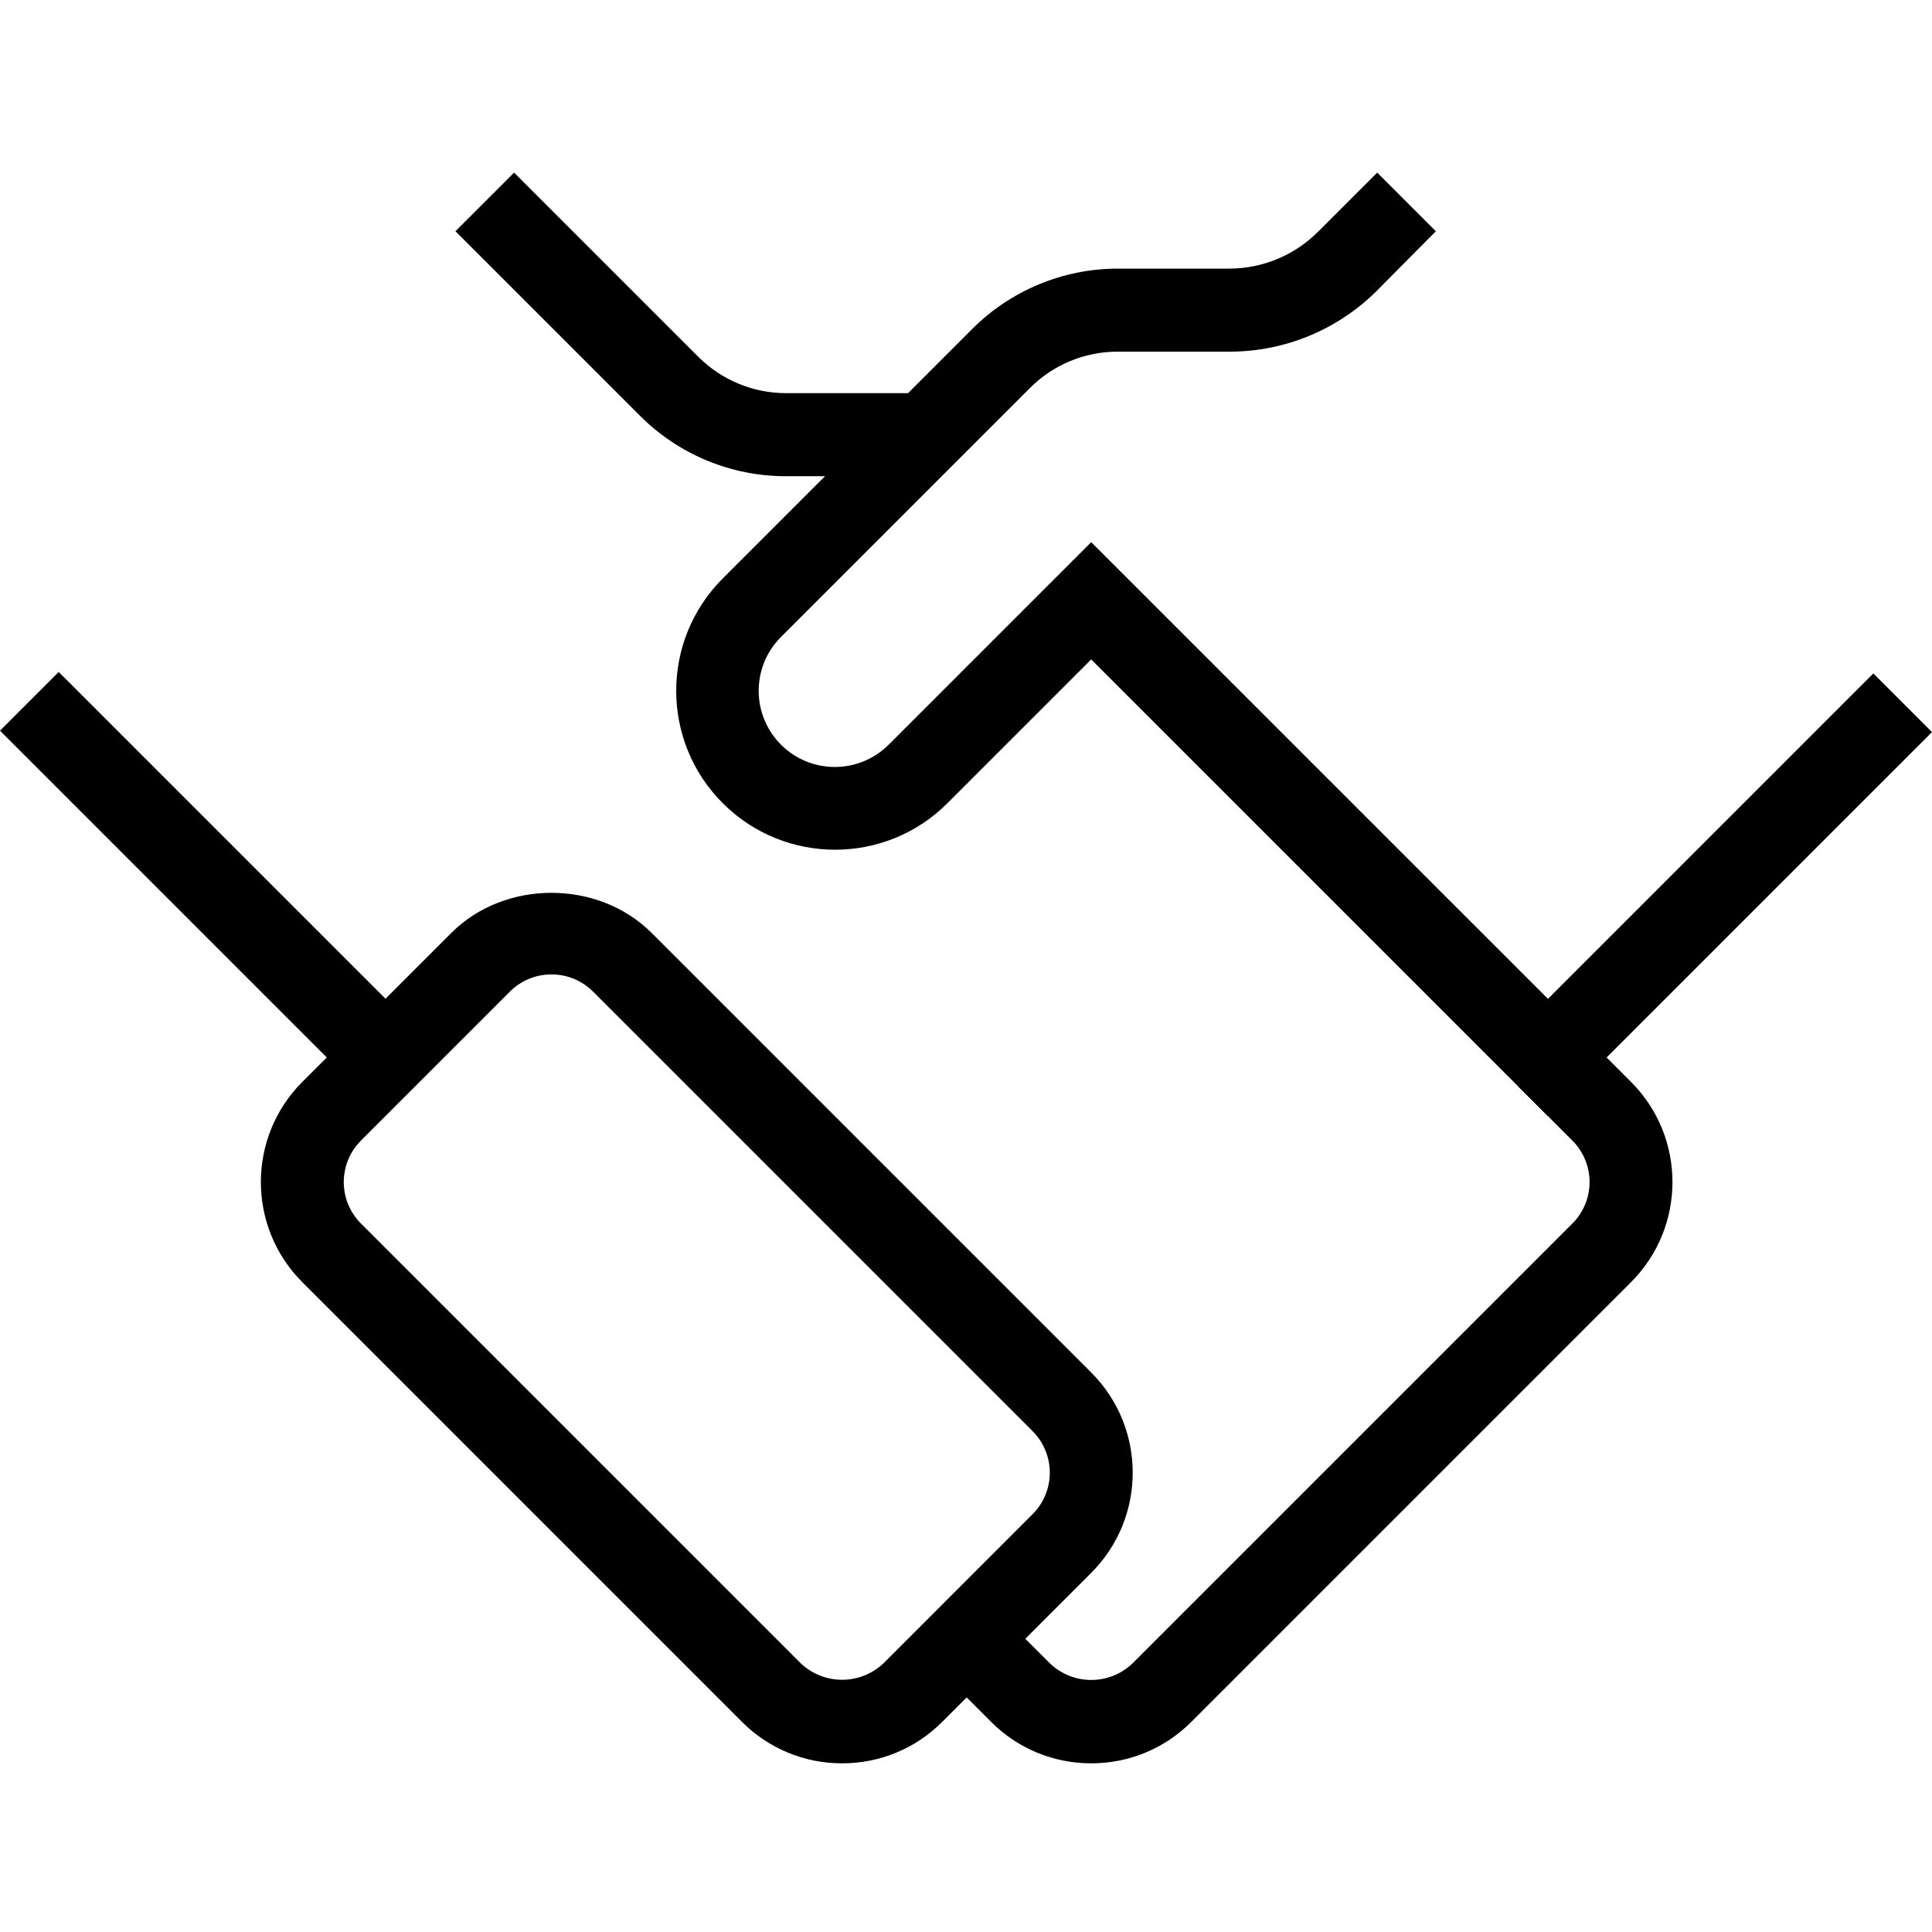 <svg height="496pt" viewBox="0 -44 496.341 496" width="496pt" xmlns="http://www.w3.org/2000/svg"><path d="m237.676 78.172h-35.602c-14.156.055-27.75-5.566-37.734-15.602l-47.332-47.332 15.066-15.066 47.332 47.332c6.012 6.008 14.168 9.367 22.668 9.332h35.602zm0 0"/><path d="m0 143.543 15.086-15.086 91.5 91.5-15.086 15.086zm0 0"/><path d="m397.676 242.57-117.336-117.332-36.934 36.934c-15.941 15.941-41.789 15.941-57.73 0-15.945-15.945-15.945-41.793 0-57.734l64-64c9.949-10.004 23.488-15.621 37.598-15.602h28.668c8.441-.043 16.531-3.395 22.531-9.332l15.336-15.332 15.066 15.066-15.199 15.332c-9.996 9.941-23.504 15.547-37.602 15.602h-28.801c-8.5-.051-16.664 3.309-22.668 9.332l-64 64c-7.621 7.656-7.59 20.043.07 27.668 7.656 7.621 20.043 7.59 27.664-.066l52-52 117.336 117.332 83.598-83.602 15.066 15.066zm0 0"/><path d="m280.34 408.836c-9.656.027-18.926-3.812-25.734-10.664l-13.73-13.734 15.066-15.066 13.734 13.734c5.945 5.754 15.387 5.754 21.332 0l112.934-112.934c2.832-2.828 4.426-6.664 4.426-10.668s-1.594-7.84-4.426-10.668l-13.867-13.867 15.066-15.066 13.867 13.867c14.207 14.215 14.207 37.254 0 51.469l-112.934 112.934c-6.809 6.852-16.074 10.691-25.734 10.664zm0 0"/><path d="m216.34 408.836c-9.656.027-18.926-3.812-25.734-10.664l-112.93-112.934c-14.211-14.215-14.211-37.254 0-51.469l38.266-38.266c13.734-13.734 37.734-13.734 51.465 0l112.934 112.934c14.207 14.215 14.207 37.254 0 51.465l-38.266 38.27c-6.809 6.852-16.074 10.691-25.734 10.664zm-74.664-202.664c-4.004-.023-7.848 1.562-10.668 4.398l-38.266 38.266c-2.836 2.828-4.426 6.664-4.426 10.668s1.59 7.84 4.426 10.668l112.934 112.934c5.973 5.688 15.359 5.688 21.332 0l38.266-38.27c2.832-2.824 4.426-6.664 4.426-10.664 0-4.004-1.594-7.84-4.426-10.668l-112.934-112.934c-2.82-2.836-6.664-4.422-10.664-4.398zm0 0"/></svg>